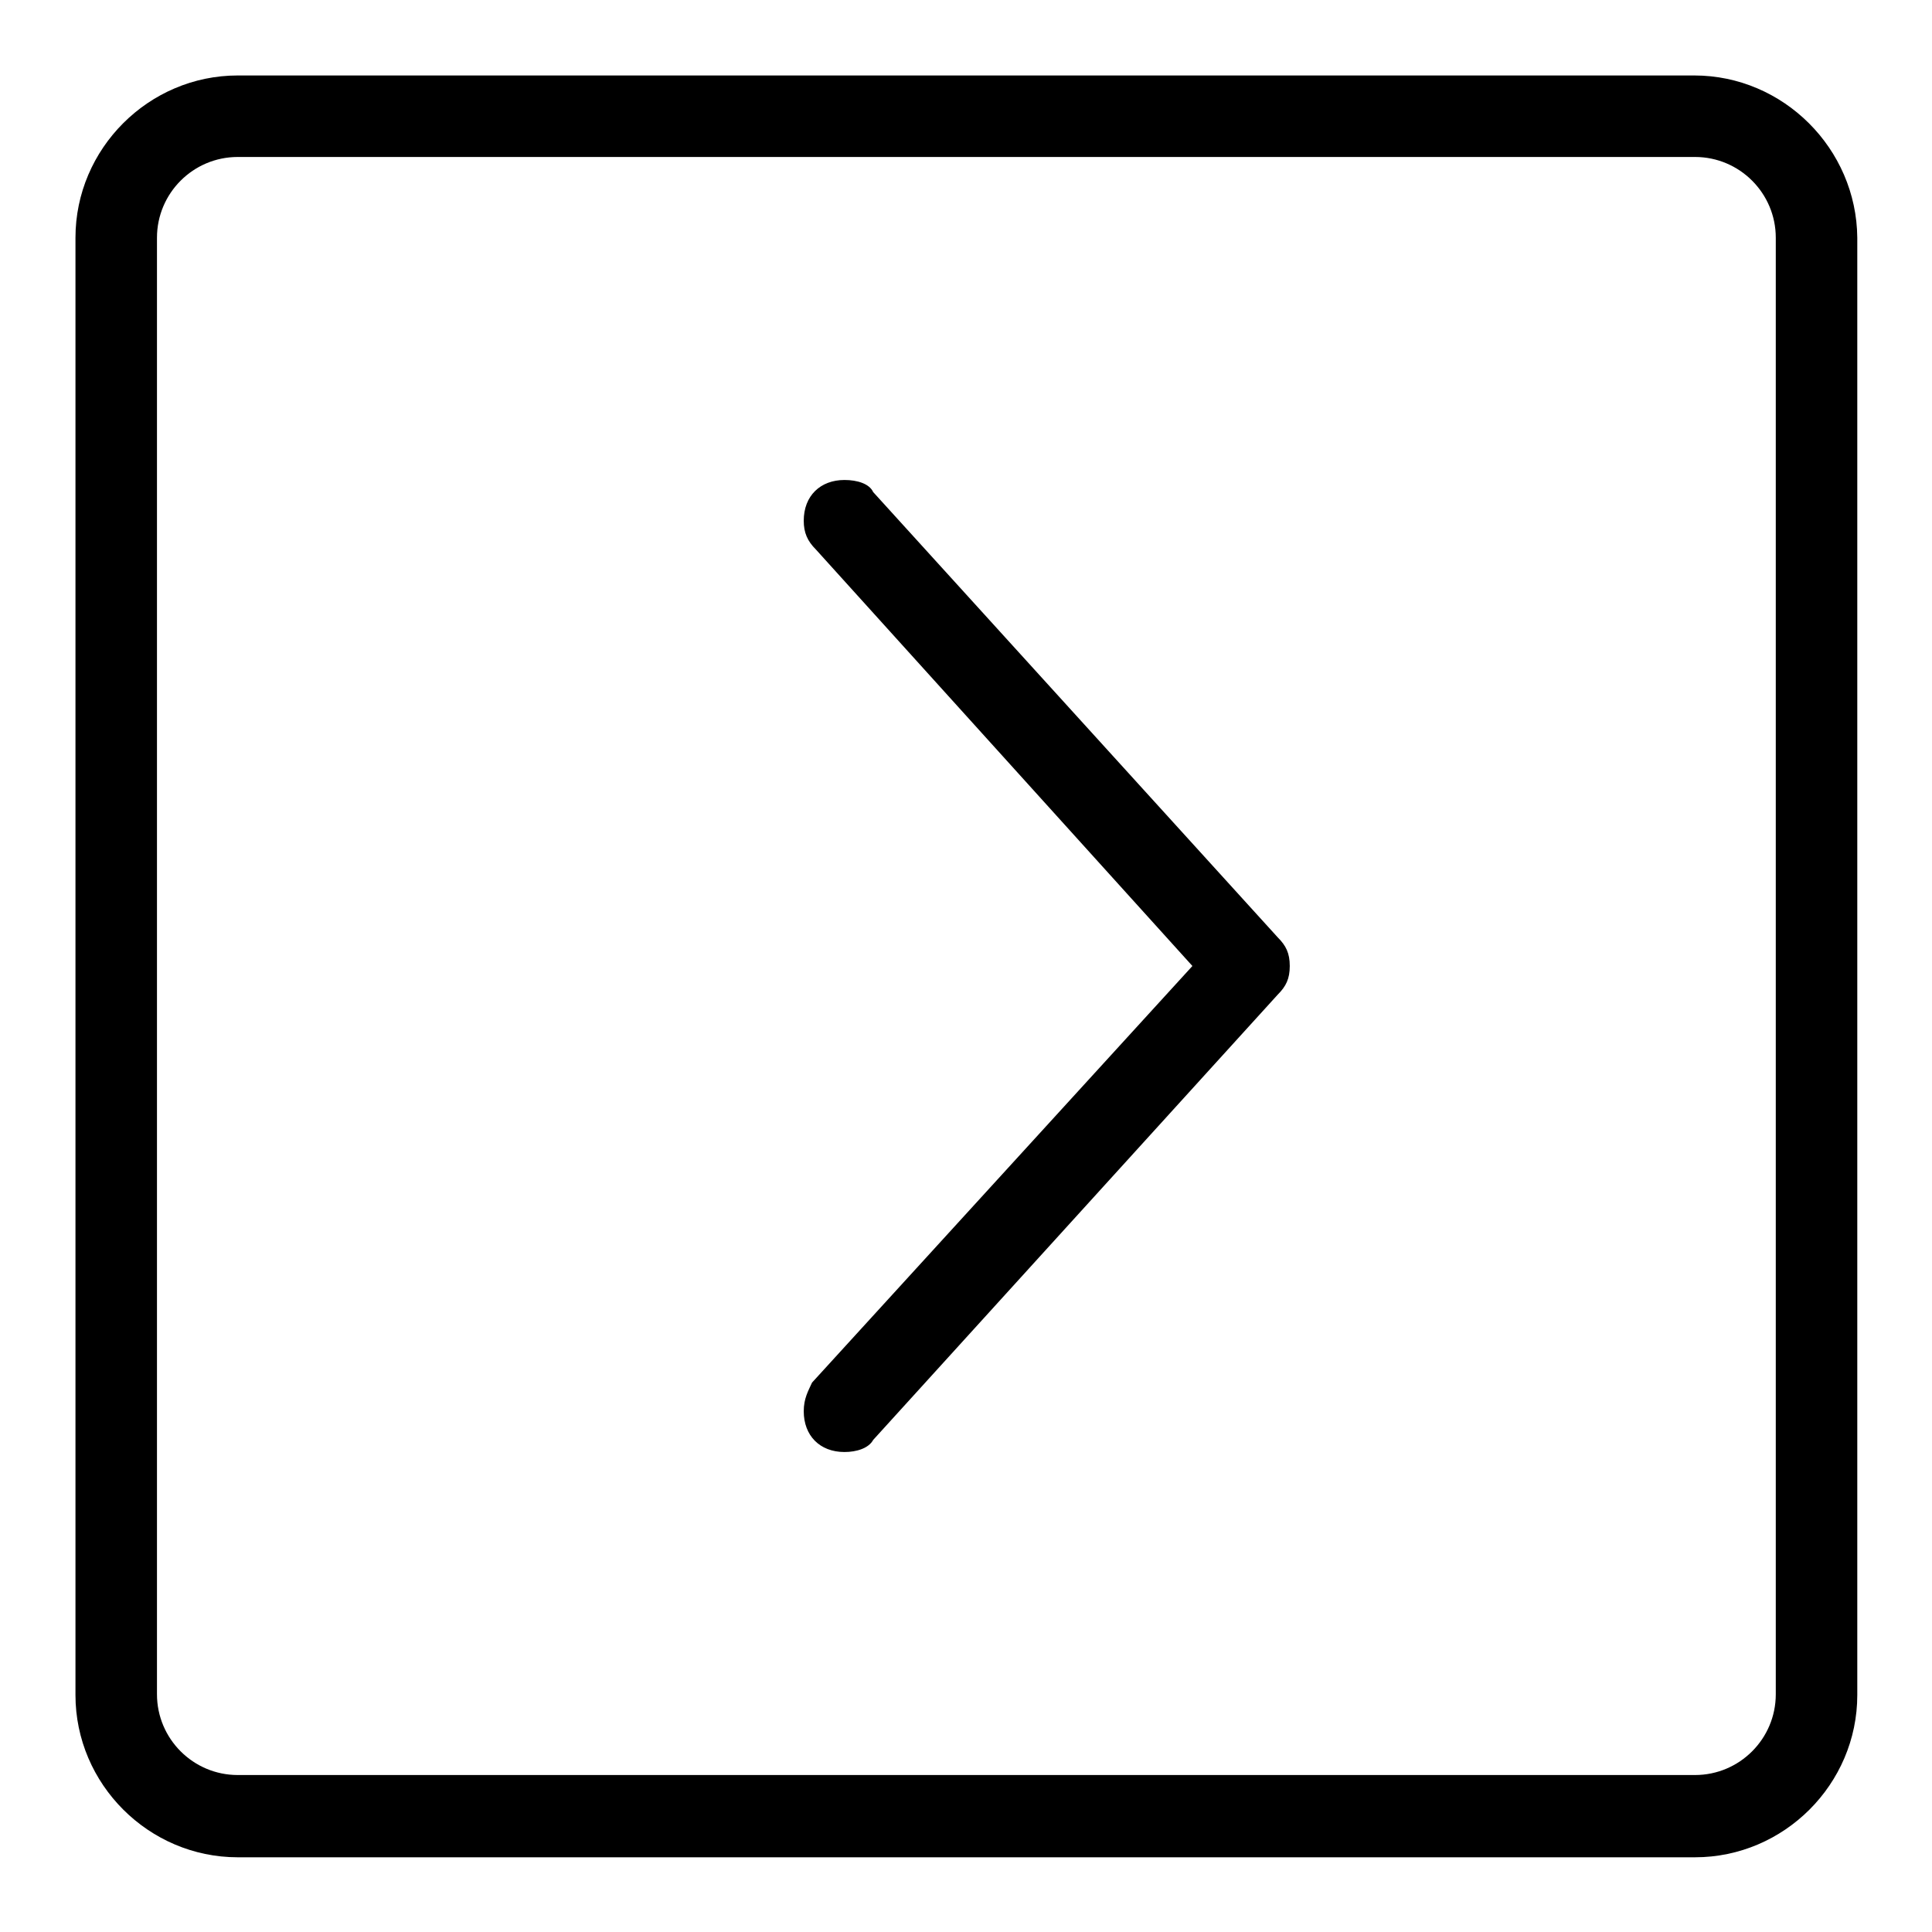 <?xml version="1.0" encoding="utf-8"?>
<!-- Svg Vector Icons : http://www.onlinewebfonts.com/icon -->
<!DOCTYPE svg PUBLIC "-//W3C//DTD SVG 1.1//EN" "http://www.w3.org/Graphics/SVG/1.1/DTD/svg11.dtd">
<svg version="1.1" xmlns="http://www.w3.org/2000/svg" xmlns:xlink="http://www.w3.org/1999/xlink" x="0px" y="0px" viewBox="0 0 256 256" enable-background="new 0 0 256 256" xml:space="preserve">
<g> <path fill="#000000" d="M169.3,124.2L169.3,124.2l-53.6-59l0,0c-0.5-1.1-2.1-1.6-3.8-1.6c-3.2,0-5.4,2.1-5.4,5.4 c0,1.6,0.5,2.7,1.6,3.8l0,0L158,128l-50.4,55.2l0,0c-0.5,1.1-1.1,2.1-1.1,3.8c0,3.2,2.1,5.4,5.4,5.4c1.6,0,3.2-0.5,3.8-1.6l0,0 l53.6-59l0,0c1.1-1.1,1.6-2.1,1.6-3.8S170.4,125.3,169.3,124.2z M224.5,10H31.5C19.7,10,10,19.7,10,31.5v193.1 c0,11.8,9.7,21.5,21.5,21.5h193.1c11.8,0,21.5-9.7,21.5-21.5V31.5C246,19.7,236.3,10,224.5,10z M235.3,224.5 c0,5.9-4.8,10.7-10.7,10.7H31.5c-5.9,0-10.7-4.8-10.7-10.7V31.5c0-5.9,4.8-10.7,10.7-10.7h193.1c5.9,0,10.7,4.8,10.7,10.7V224.5z" /></g>
</svg>